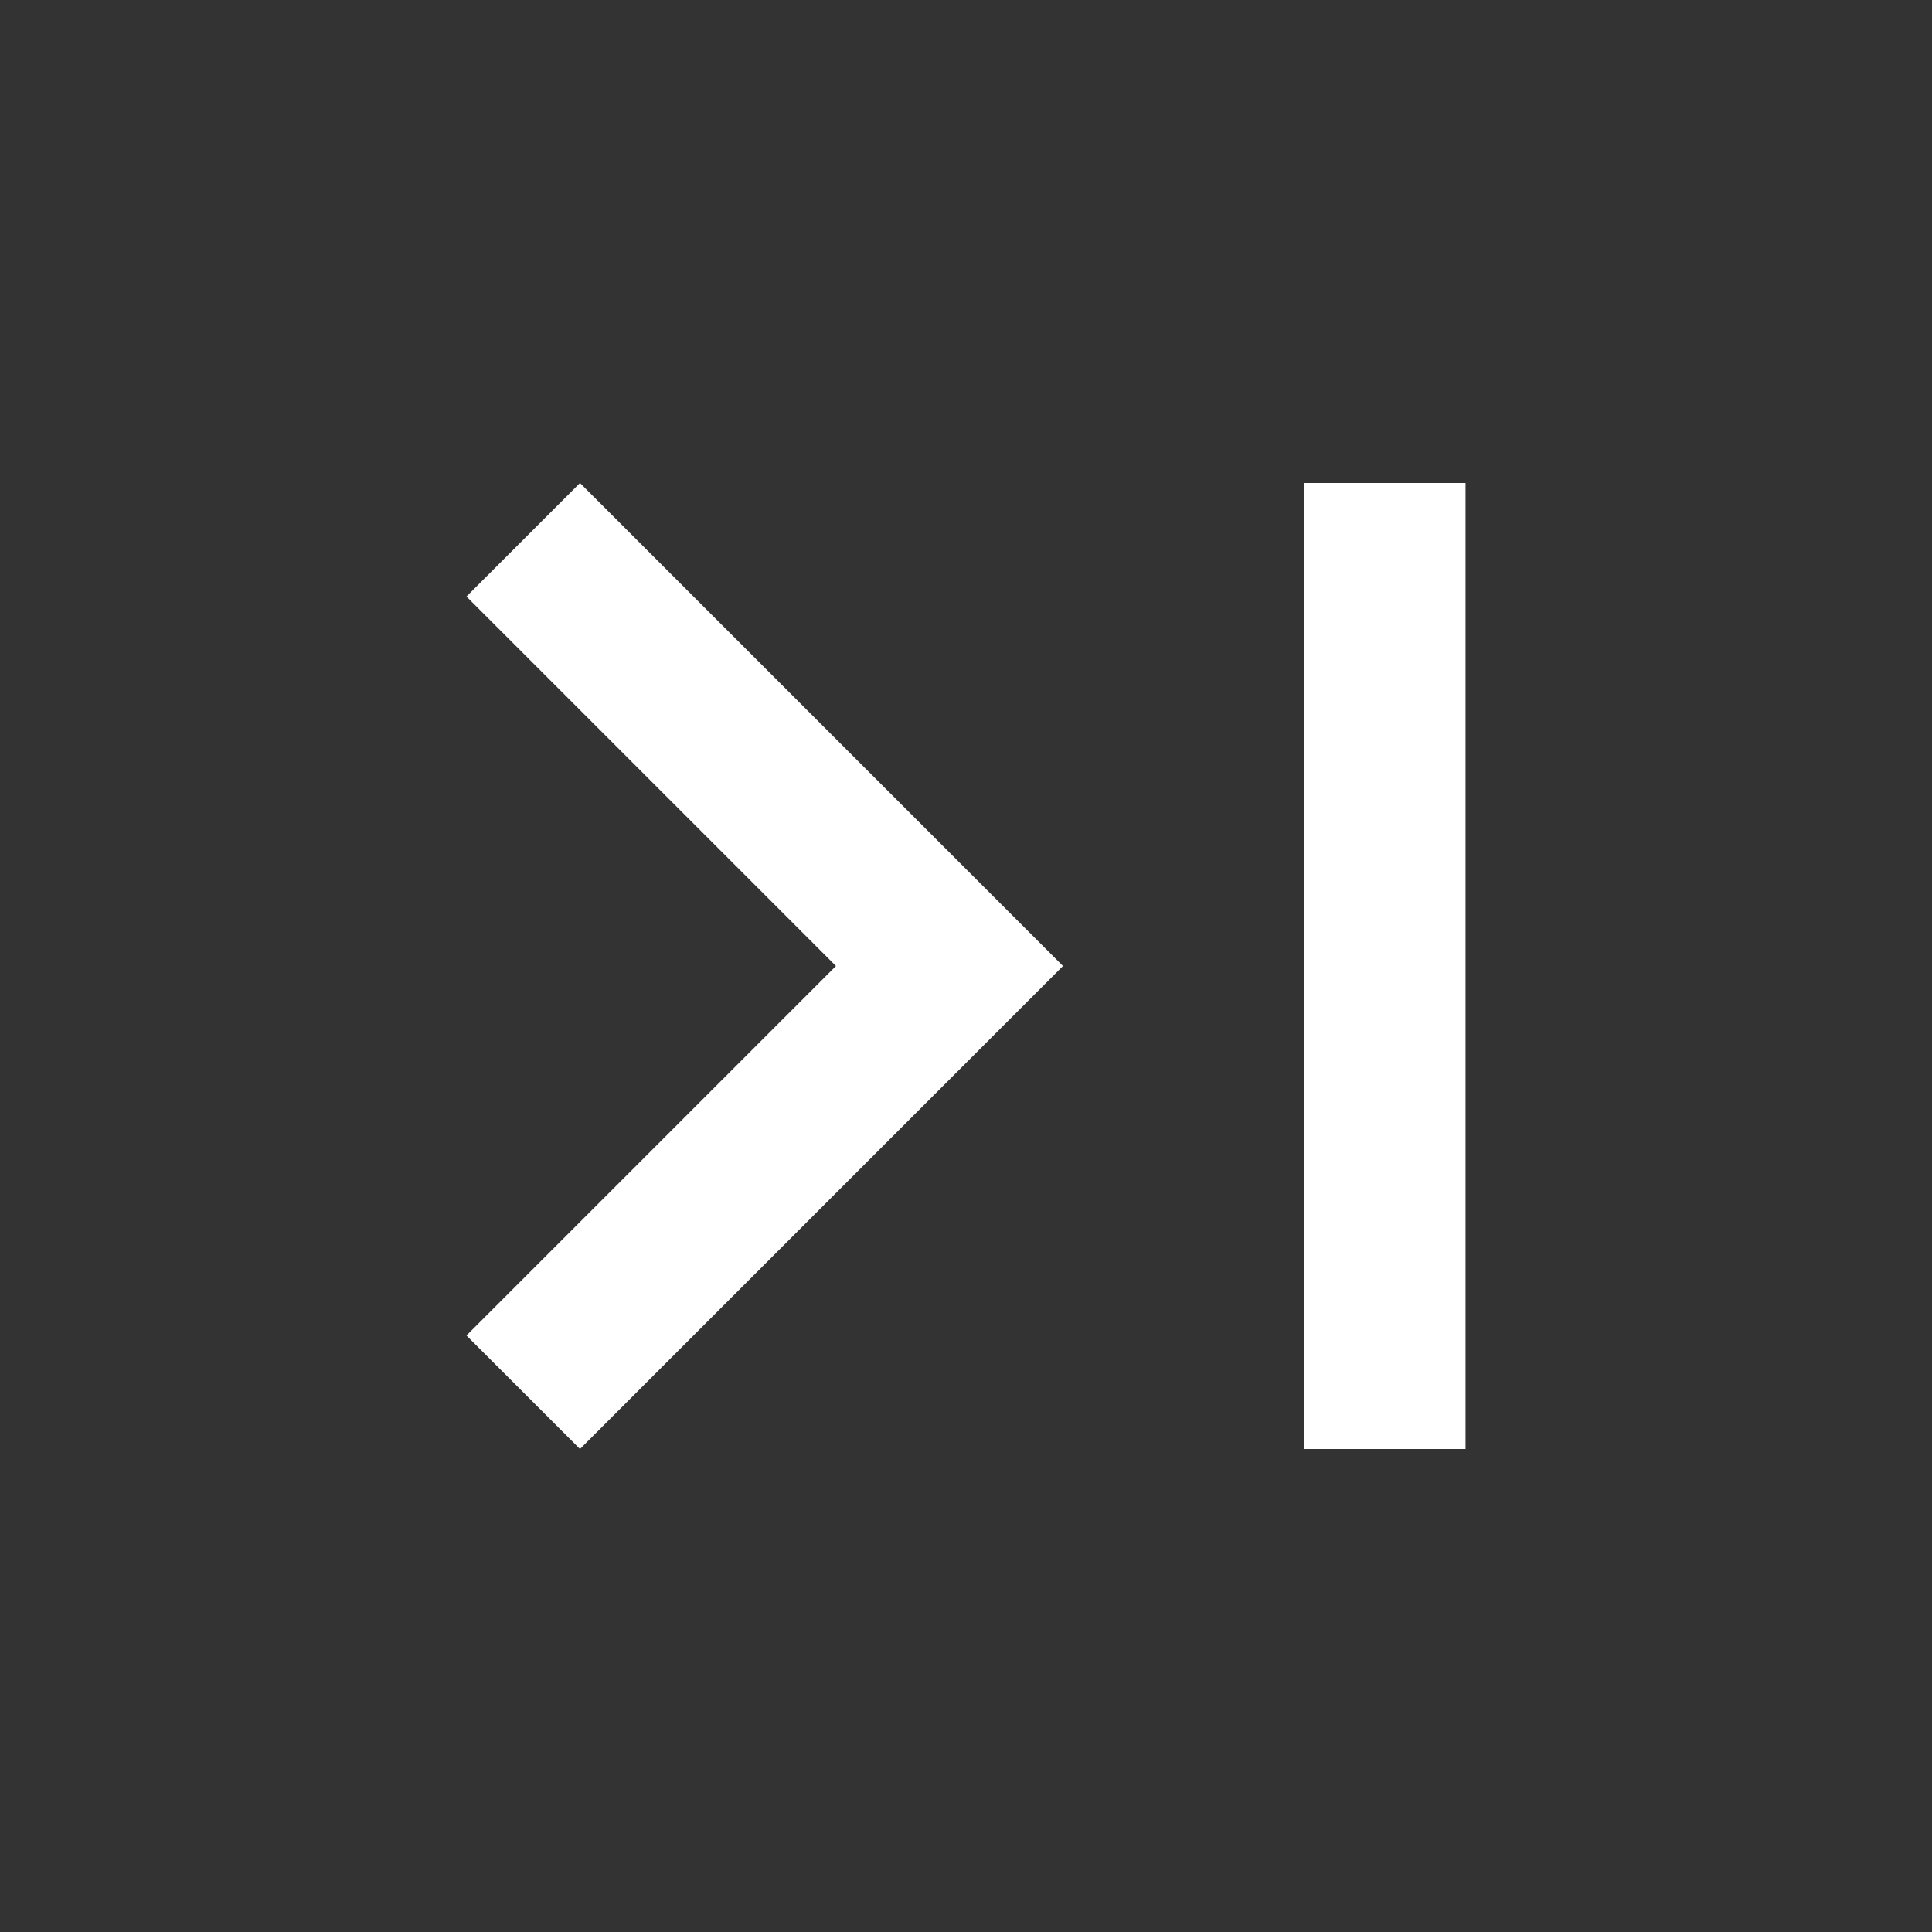 <svg width="16" height="16" viewBox="0 0 16 16" fill="none" xmlns="http://www.w3.org/2000/svg">
<rect x="0" y="0" width="16" height="16" fill="#333333" stroke="none"/>
<path d="M3.863 4.94L6.923 8L3.863 11.06L4.803 12L8.803 8L4.803 4L3.863 4.94ZM10.803 4H12.137V12H10.803V4Z" fill="white"/>
</svg>
